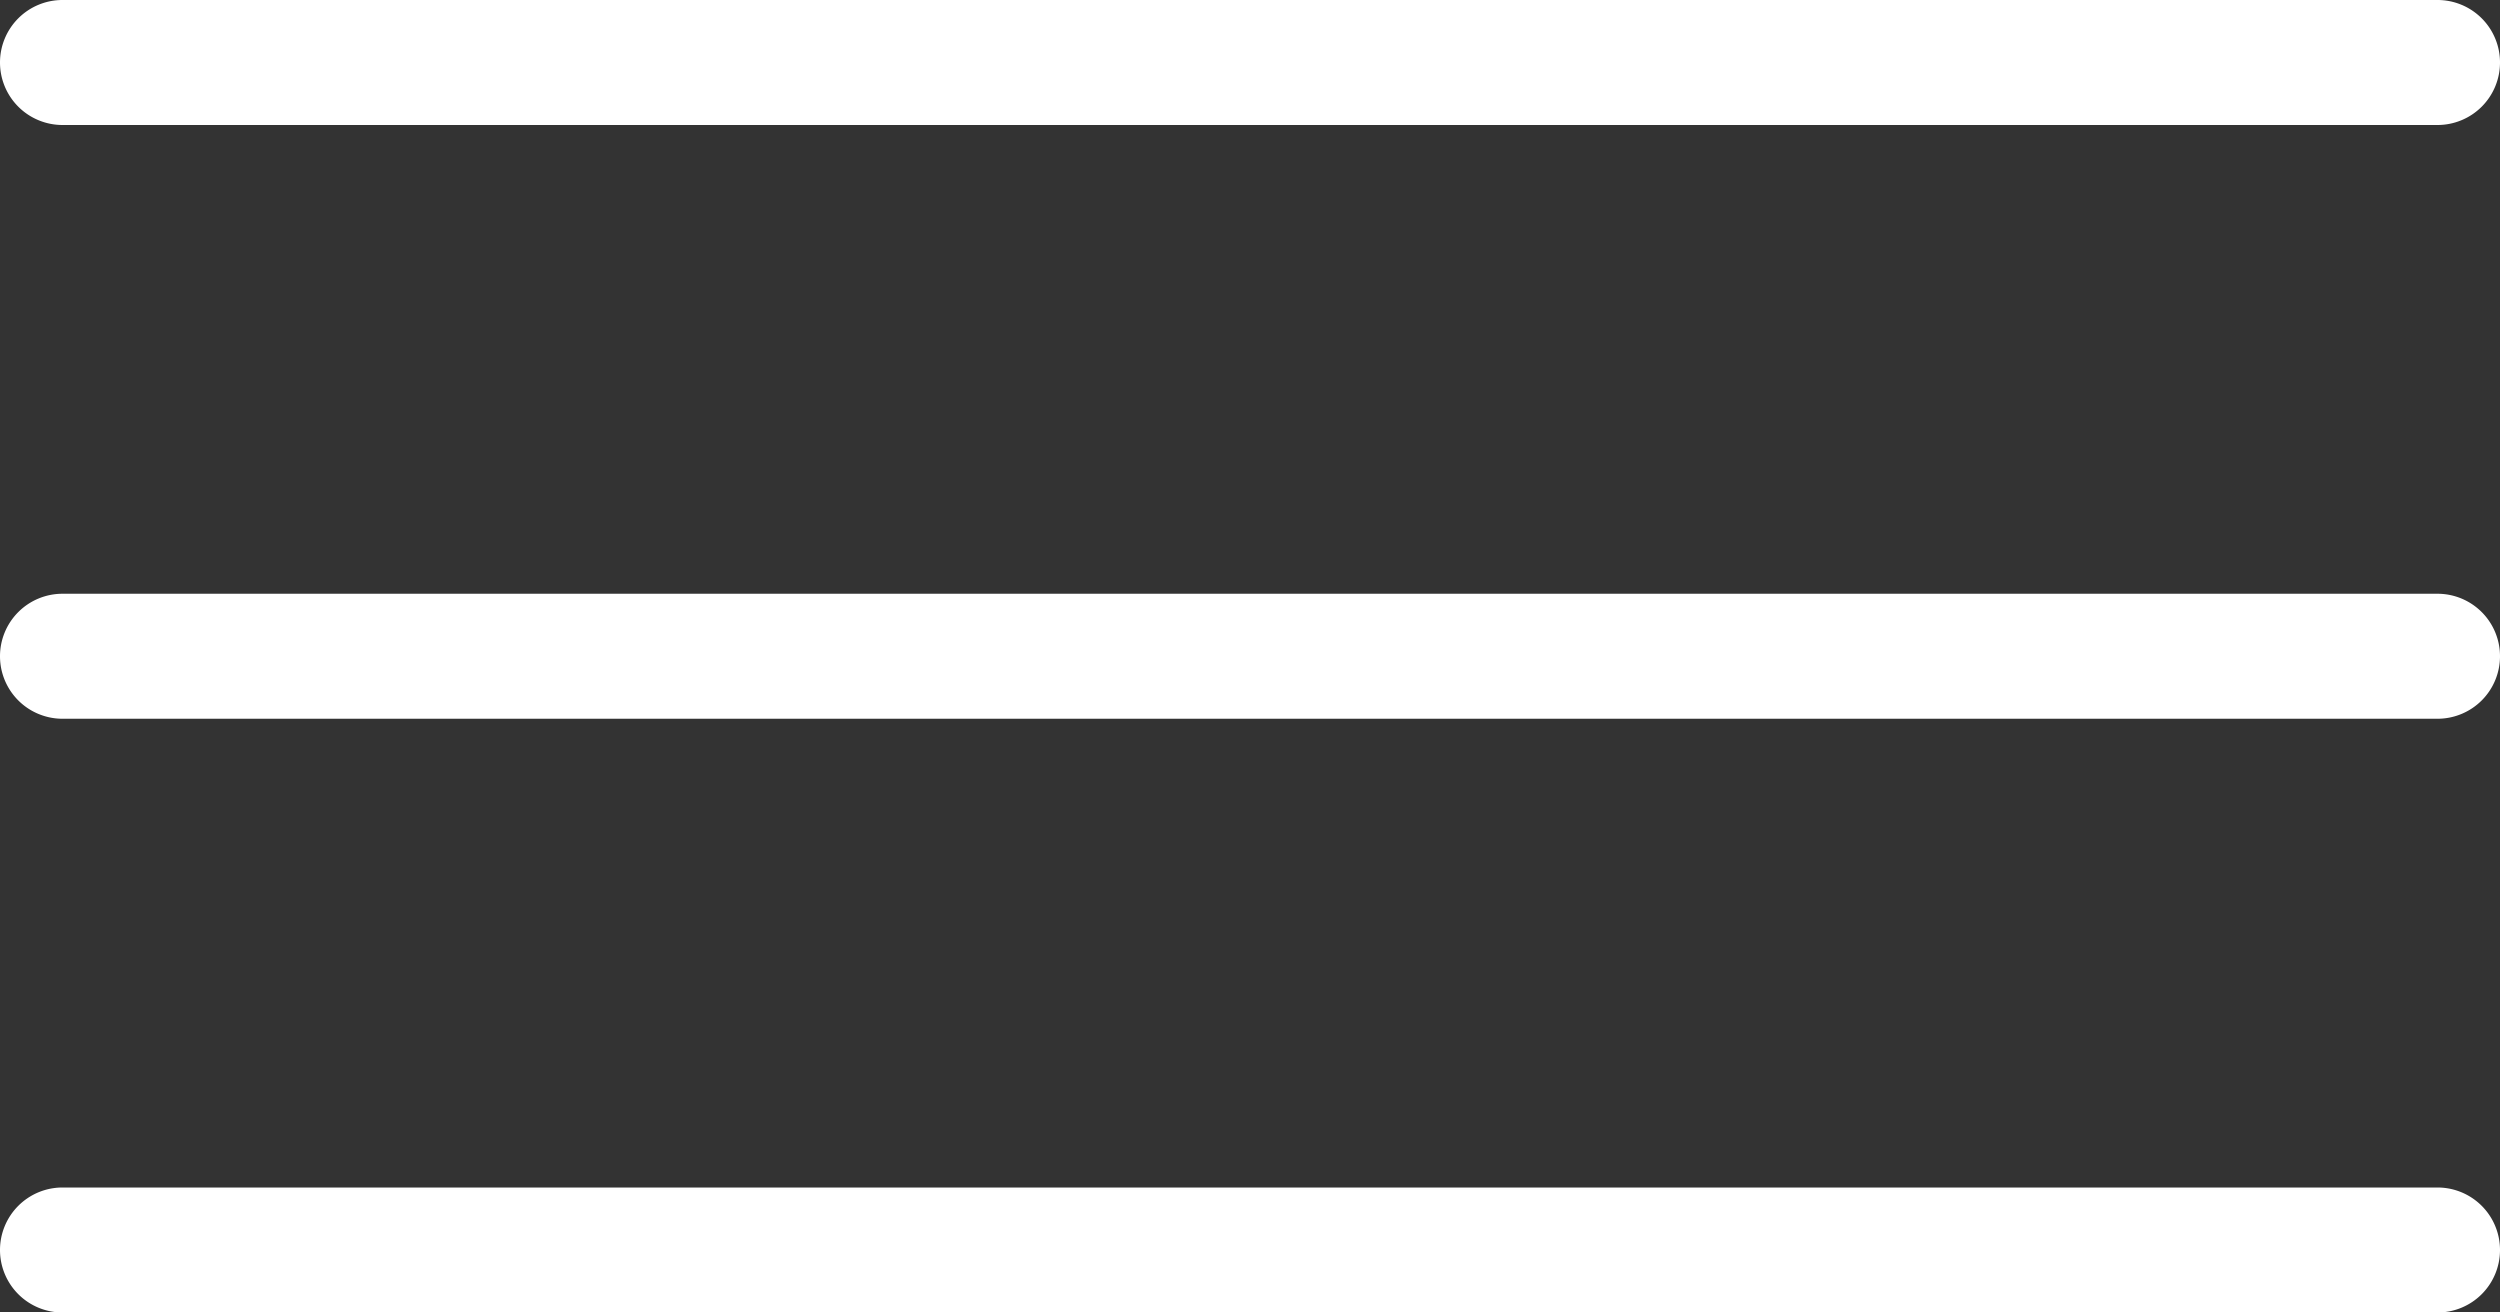 <svg xmlns="http://www.w3.org/2000/svg" width="40" height="21" viewBox="0 0 40 21">
  <rect x="0" y="0" width="40" height="21" fill="#333333" stroke="none"/>
  <g id="toggle-icon" transform="translate(-331.5 -24.5)">
    <path id="Line_333" data-name="Line 333" d="M38,1H0A1,1,0,0,1-1,0,1,1,0,0,1,0-1H38a1,1,0,0,1,1,1A1,1,0,0,1,38,1Z" transform="translate(332.5 25.5)" fill="#fff"/>
    <path id="Line_334" data-name="Line 334" d="M38,1H0A1,1,0,0,1-1,0,1,1,0,0,1,0-1H38a1,1,0,0,1,1,1A1,1,0,0,1,38,1Z" transform="translate(332.5 35)" fill="#fff"/>
    <path id="Line_335" data-name="Line 335" d="M38,1H0A1,1,0,0,1-1,0,1,1,0,0,1,0-1H38a1,1,0,0,1,1,1A1,1,0,0,1,38,1Z" transform="translate(332.5 44.5)" fill="#fff"/>
  </g>
</svg>
